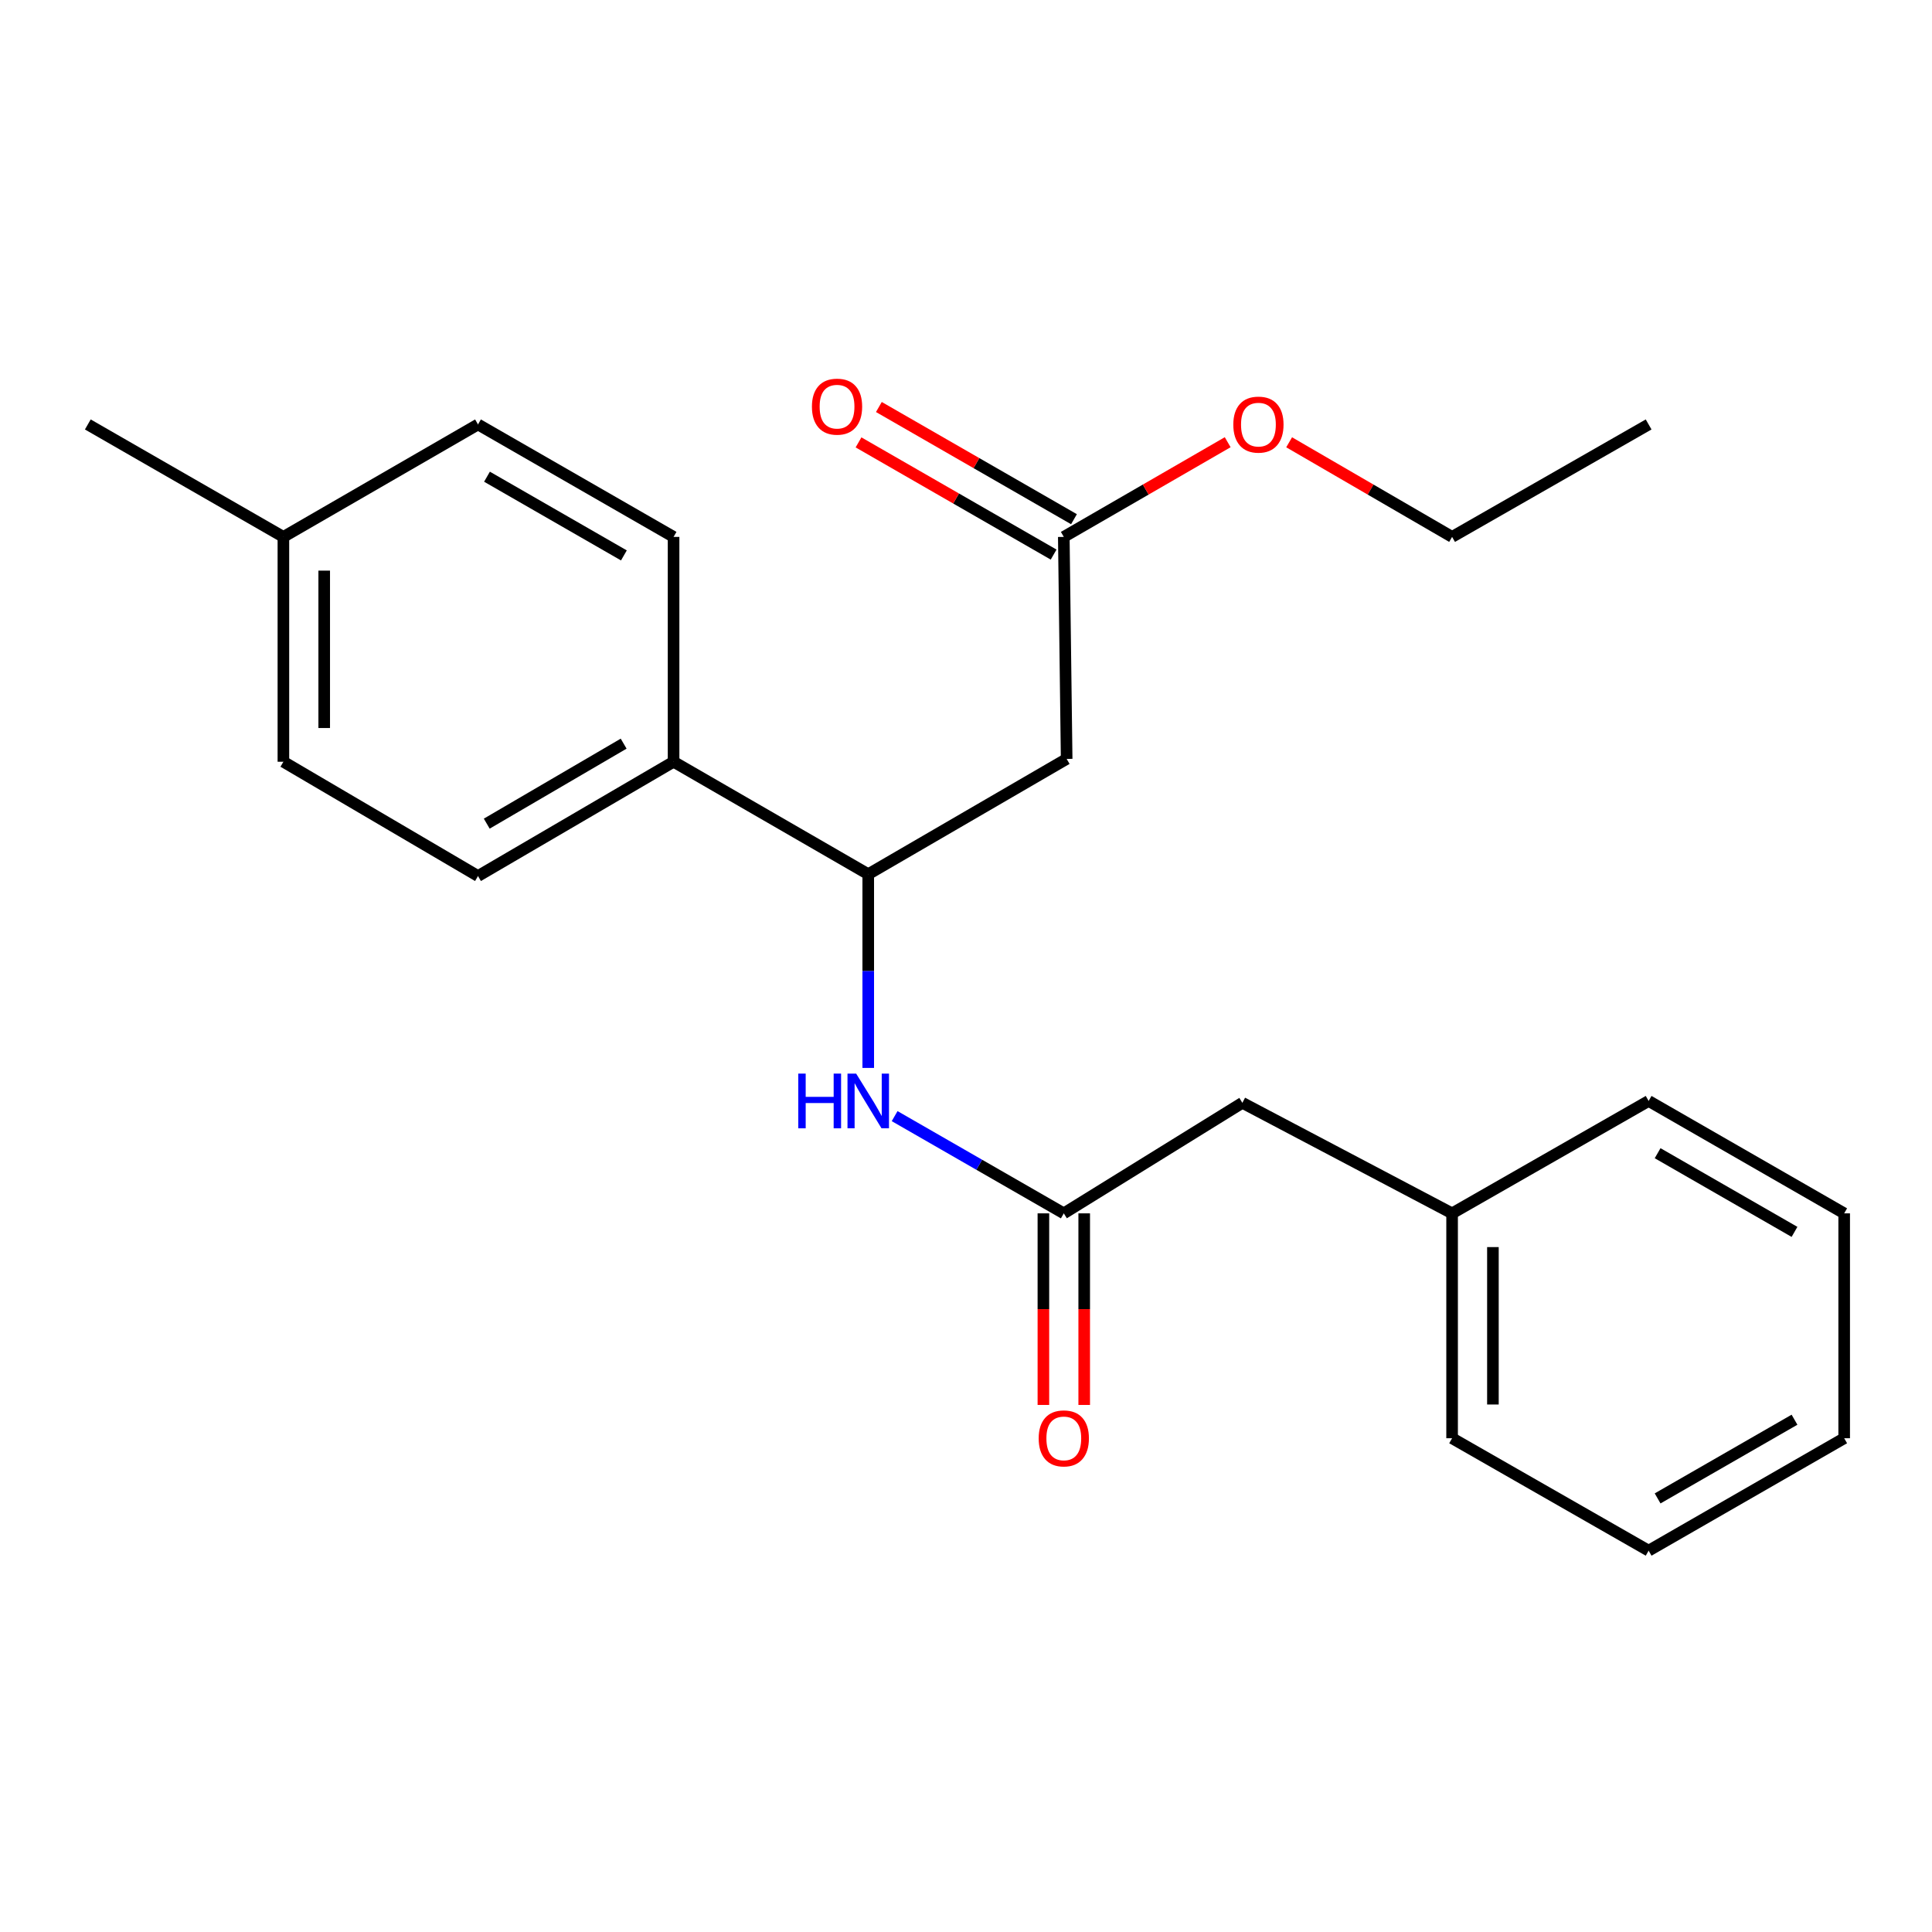<?xml version='1.0' encoding='iso-8859-1'?>
<svg version='1.1' baseProfile='full'
              xmlns='http://www.w3.org/2000/svg'
                      xmlns:rdkit='http://www.rdkit.org/xml'
                      xmlns:xlink='http://www.w3.org/1999/xlink'
                  xml:space='preserve'
width='1000px' height='1000px' viewBox='0 0 1000 1000'>
<!-- END OF HEADER -->
<rect style='opacity:1.0;fill:#FFFFFF;stroke:none' width='1000' height='1000' x='0' y='0'> </rect>
<path class='bond-0' d='M 552.1,392.814 L 449.402,452.484' style='fill:none;fill-rule:evenodd;stroke:#000000;stroke-width:6px;stroke-linecap:butt;stroke-linejoin:miter;stroke-opacity:1' />
<path class='bond-3' d='M 552.1,392.814 L 550.621,277.898' style='fill:none;fill-rule:evenodd;stroke:#000000;stroke-width:6px;stroke-linecap:butt;stroke-linejoin:miter;stroke-opacity:1' />
<path class='bond-2' d='M 449.402,452.484 L 449.402,502.622' style='fill:none;fill-rule:evenodd;stroke:#000000;stroke-width:6px;stroke-linecap:butt;stroke-linejoin:miter;stroke-opacity:1' />
<path class='bond-2' d='M 449.402,502.622 L 449.402,552.759' style='fill:none;fill-rule:evenodd;stroke:#0000FF;stroke-width:6px;stroke-linecap:butt;stroke-linejoin:miter;stroke-opacity:1' />
<path class='bond-4' d='M 449.402,452.484 L 348.641,394.281' style='fill:none;fill-rule:evenodd;stroke:#000000;stroke-width:6px;stroke-linecap:butt;stroke-linejoin:miter;stroke-opacity:1' />
<path class='bond-1' d='M 550.621,628.033 L 506.841,602.868' style='fill:none;fill-rule:evenodd;stroke:#000000;stroke-width:6px;stroke-linecap:butt;stroke-linejoin:miter;stroke-opacity:1' />
<path class='bond-1' d='M 506.841,602.868 L 463.061,577.704' style='fill:none;fill-rule:evenodd;stroke:#0000FF;stroke-width:6px;stroke-linecap:butt;stroke-linejoin:miter;stroke-opacity:1' />
<path class='bond-5' d='M 540.058,628.033 L 540.058,677.615' style='fill:none;fill-rule:evenodd;stroke:#000000;stroke-width:6px;stroke-linecap:butt;stroke-linejoin:miter;stroke-opacity:1' />
<path class='bond-5' d='M 540.058,677.615 L 540.058,727.197' style='fill:none;fill-rule:evenodd;stroke:#FF0000;stroke-width:6px;stroke-linecap:butt;stroke-linejoin:miter;stroke-opacity:1' />
<path class='bond-5' d='M 561.184,628.033 L 561.184,677.615' style='fill:none;fill-rule:evenodd;stroke:#000000;stroke-width:6px;stroke-linecap:butt;stroke-linejoin:miter;stroke-opacity:1' />
<path class='bond-5' d='M 561.184,677.615 L 561.184,727.197' style='fill:none;fill-rule:evenodd;stroke:#FF0000;stroke-width:6px;stroke-linecap:butt;stroke-linejoin:miter;stroke-opacity:1' />
<path class='bond-7' d='M 550.621,628.033 L 643.049,570.815' style='fill:none;fill-rule:evenodd;stroke:#000000;stroke-width:6px;stroke-linecap:butt;stroke-linejoin:miter;stroke-opacity:1' />
<path class='bond-6' d='M 555.887,268.741 L 505.395,239.704' style='fill:none;fill-rule:evenodd;stroke:#000000;stroke-width:6px;stroke-linecap:butt;stroke-linejoin:miter;stroke-opacity:1' />
<path class='bond-6' d='M 505.395,239.704 L 454.903,210.666' style='fill:none;fill-rule:evenodd;stroke:#FF0000;stroke-width:6px;stroke-linecap:butt;stroke-linejoin:miter;stroke-opacity:1' />
<path class='bond-6' d='M 545.355,287.055 L 494.863,258.017' style='fill:none;fill-rule:evenodd;stroke:#000000;stroke-width:6px;stroke-linecap:butt;stroke-linejoin:miter;stroke-opacity:1' />
<path class='bond-6' d='M 494.863,258.017 L 444.371,228.979' style='fill:none;fill-rule:evenodd;stroke:#FF0000;stroke-width:6px;stroke-linecap:butt;stroke-linejoin:miter;stroke-opacity:1' />
<path class='bond-10' d='M 550.621,277.898 L 593.036,253.393' style='fill:none;fill-rule:evenodd;stroke:#000000;stroke-width:6px;stroke-linecap:butt;stroke-linejoin:miter;stroke-opacity:1' />
<path class='bond-10' d='M 593.036,253.393 L 635.45,228.887' style='fill:none;fill-rule:evenodd;stroke:#FF0000;stroke-width:6px;stroke-linecap:butt;stroke-linejoin:miter;stroke-opacity:1' />
<path class='bond-8' d='M 348.641,394.281 L 247.411,453.435' style='fill:none;fill-rule:evenodd;stroke:#000000;stroke-width:6px;stroke-linecap:butt;stroke-linejoin:miter;stroke-opacity:1' />
<path class='bond-8' d='M 322.798,384.914 L 251.937,426.321' style='fill:none;fill-rule:evenodd;stroke:#000000;stroke-width:6px;stroke-linecap:butt;stroke-linejoin:miter;stroke-opacity:1' />
<path class='bond-9' d='M 348.641,394.281 L 348.641,277.898' style='fill:none;fill-rule:evenodd;stroke:#000000;stroke-width:6px;stroke-linecap:butt;stroke-linejoin:miter;stroke-opacity:1' />
<path class='bond-14' d='M 643.049,570.815 L 751.603,628.033' style='fill:none;fill-rule:evenodd;stroke:#000000;stroke-width:6px;stroke-linecap:butt;stroke-linejoin:miter;stroke-opacity:1' />
<path class='bond-12' d='M 247.411,453.435 L 146.685,394.281' style='fill:none;fill-rule:evenodd;stroke:#000000;stroke-width:6px;stroke-linecap:butt;stroke-linejoin:miter;stroke-opacity:1' />
<path class='bond-11' d='M 348.641,277.898 L 247.411,219.695' style='fill:none;fill-rule:evenodd;stroke:#000000;stroke-width:6px;stroke-linecap:butt;stroke-linejoin:miter;stroke-opacity:1' />
<path class='bond-11' d='M 322.926,287.483 L 252.065,246.741' style='fill:none;fill-rule:evenodd;stroke:#000000;stroke-width:6px;stroke-linecap:butt;stroke-linejoin:miter;stroke-opacity:1' />
<path class='bond-15' d='M 667.257,228.926 L 709.43,253.412' style='fill:none;fill-rule:evenodd;stroke:#FF0000;stroke-width:6px;stroke-linecap:butt;stroke-linejoin:miter;stroke-opacity:1' />
<path class='bond-15' d='M 709.43,253.412 L 751.603,277.898' style='fill:none;fill-rule:evenodd;stroke:#000000;stroke-width:6px;stroke-linecap:butt;stroke-linejoin:miter;stroke-opacity:1' />
<path class='bond-13' d='M 247.411,219.695 L 146.685,277.898' style='fill:none;fill-rule:evenodd;stroke:#000000;stroke-width:6px;stroke-linecap:butt;stroke-linejoin:miter;stroke-opacity:1' />
<path class='bond-23' d='M 146.685,394.281 L 146.685,277.898' style='fill:none;fill-rule:evenodd;stroke:#000000;stroke-width:6px;stroke-linecap:butt;stroke-linejoin:miter;stroke-opacity:1' />
<path class='bond-23' d='M 167.811,376.824 L 167.811,295.356' style='fill:none;fill-rule:evenodd;stroke:#000000;stroke-width:6px;stroke-linecap:butt;stroke-linejoin:miter;stroke-opacity:1' />
<path class='bond-16' d='M 146.685,277.898 L 45.455,219.695' style='fill:none;fill-rule:evenodd;stroke:#000000;stroke-width:6px;stroke-linecap:butt;stroke-linejoin:miter;stroke-opacity:1' />
<path class='bond-17' d='M 751.603,628.033 L 751.603,744.427' style='fill:none;fill-rule:evenodd;stroke:#000000;stroke-width:6px;stroke-linecap:butt;stroke-linejoin:miter;stroke-opacity:1' />
<path class='bond-17' d='M 772.73,645.492 L 772.73,726.968' style='fill:none;fill-rule:evenodd;stroke:#000000;stroke-width:6px;stroke-linecap:butt;stroke-linejoin:miter;stroke-opacity:1' />
<path class='bond-18' d='M 751.603,628.033 L 853.327,569.853' style='fill:none;fill-rule:evenodd;stroke:#000000;stroke-width:6px;stroke-linecap:butt;stroke-linejoin:miter;stroke-opacity:1' />
<path class='bond-19' d='M 751.603,277.898 L 853.327,219.695' style='fill:none;fill-rule:evenodd;stroke:#000000;stroke-width:6px;stroke-linecap:butt;stroke-linejoin:miter;stroke-opacity:1' />
<path class='bond-20' d='M 751.603,744.427 L 853.327,802.619' style='fill:none;fill-rule:evenodd;stroke:#000000;stroke-width:6px;stroke-linecap:butt;stroke-linejoin:miter;stroke-opacity:1' />
<path class='bond-21' d='M 853.327,569.853 L 954.545,628.033' style='fill:none;fill-rule:evenodd;stroke:#000000;stroke-width:6px;stroke-linecap:butt;stroke-linejoin:miter;stroke-opacity:1' />
<path class='bond-21' d='M 857.982,596.896 L 928.835,637.622' style='fill:none;fill-rule:evenodd;stroke:#000000;stroke-width:6px;stroke-linecap:butt;stroke-linejoin:miter;stroke-opacity:1' />
<path class='bond-24' d='M 853.327,802.619 L 954.545,744.427' style='fill:none;fill-rule:evenodd;stroke:#000000;stroke-width:6px;stroke-linecap:butt;stroke-linejoin:miter;stroke-opacity:1' />
<path class='bond-24' d='M 857.98,775.575 L 928.833,734.841' style='fill:none;fill-rule:evenodd;stroke:#000000;stroke-width:6px;stroke-linecap:butt;stroke-linejoin:miter;stroke-opacity:1' />
<path class='bond-22' d='M 954.545,628.033 L 954.545,744.427' style='fill:none;fill-rule:evenodd;stroke:#000000;stroke-width:6px;stroke-linecap:butt;stroke-linejoin:miter;stroke-opacity:1' />
<path  class='atom-3' d='M 413.182 555.693
L 417.022 555.693
L 417.022 567.733
L 431.502 567.733
L 431.502 555.693
L 435.342 555.693
L 435.342 584.013
L 431.502 584.013
L 431.502 570.933
L 417.022 570.933
L 417.022 584.013
L 413.182 584.013
L 413.182 555.693
' fill='#0000FF'/>
<path  class='atom-3' d='M 443.142 555.693
L 452.422 570.693
Q 453.342 572.173, 454.822 574.853
Q 456.302 577.533, 456.382 577.693
L 456.382 555.693
L 460.142 555.693
L 460.142 584.013
L 456.262 584.013
L 446.302 567.613
Q 445.142 565.693, 443.902 563.493
Q 442.702 561.293, 442.342 560.613
L 442.342 584.013
L 438.662 584.013
L 438.662 555.693
L 443.142 555.693
' fill='#0000FF'/>
<path  class='atom-6' d='M 537.621 744.507
Q 537.621 737.707, 540.981 733.907
Q 544.341 730.107, 550.621 730.107
Q 556.901 730.107, 560.261 733.907
Q 563.621 737.707, 563.621 744.507
Q 563.621 751.387, 560.221 755.307
Q 556.821 759.187, 550.621 759.187
Q 544.381 759.187, 540.981 755.307
Q 537.621 751.427, 537.621 744.507
M 550.621 755.987
Q 554.941 755.987, 557.261 753.107
Q 559.621 750.187, 559.621 744.507
Q 559.621 738.947, 557.261 736.147
Q 554.941 733.307, 550.621 733.307
Q 546.301 733.307, 543.941 736.107
Q 541.621 738.907, 541.621 744.507
Q 541.621 750.227, 543.941 753.107
Q 546.301 755.987, 550.621 755.987
' fill='#FF0000'/>
<path  class='atom-7' d='M 420.252 210.48
Q 420.252 203.68, 423.612 199.88
Q 426.972 196.08, 433.252 196.08
Q 439.532 196.08, 442.892 199.88
Q 446.252 203.68, 446.252 210.48
Q 446.252 217.36, 442.852 221.28
Q 439.452 225.16, 433.252 225.16
Q 427.012 225.16, 423.612 221.28
Q 420.252 217.4, 420.252 210.48
M 433.252 221.96
Q 437.572 221.96, 439.892 219.08
Q 442.252 216.16, 442.252 210.48
Q 442.252 204.92, 439.892 202.12
Q 437.572 199.28, 433.252 199.28
Q 428.932 199.28, 426.572 202.08
Q 424.252 204.88, 424.252 210.48
Q 424.252 216.2, 426.572 219.08
Q 428.932 221.96, 433.252 221.96
' fill='#FF0000'/>
<path  class='atom-11' d='M 638.359 219.775
Q 638.359 212.975, 641.719 209.175
Q 645.079 205.375, 651.359 205.375
Q 657.639 205.375, 660.999 209.175
Q 664.359 212.975, 664.359 219.775
Q 664.359 226.655, 660.959 230.575
Q 657.559 234.455, 651.359 234.455
Q 645.119 234.455, 641.719 230.575
Q 638.359 226.695, 638.359 219.775
M 651.359 231.255
Q 655.679 231.255, 657.999 228.375
Q 660.359 225.455, 660.359 219.775
Q 660.359 214.215, 657.999 211.415
Q 655.679 208.575, 651.359 208.575
Q 647.039 208.575, 644.679 211.375
Q 642.359 214.175, 642.359 219.775
Q 642.359 225.495, 644.679 228.375
Q 647.039 231.255, 651.359 231.255
' fill='#FF0000'/>
</svg>
